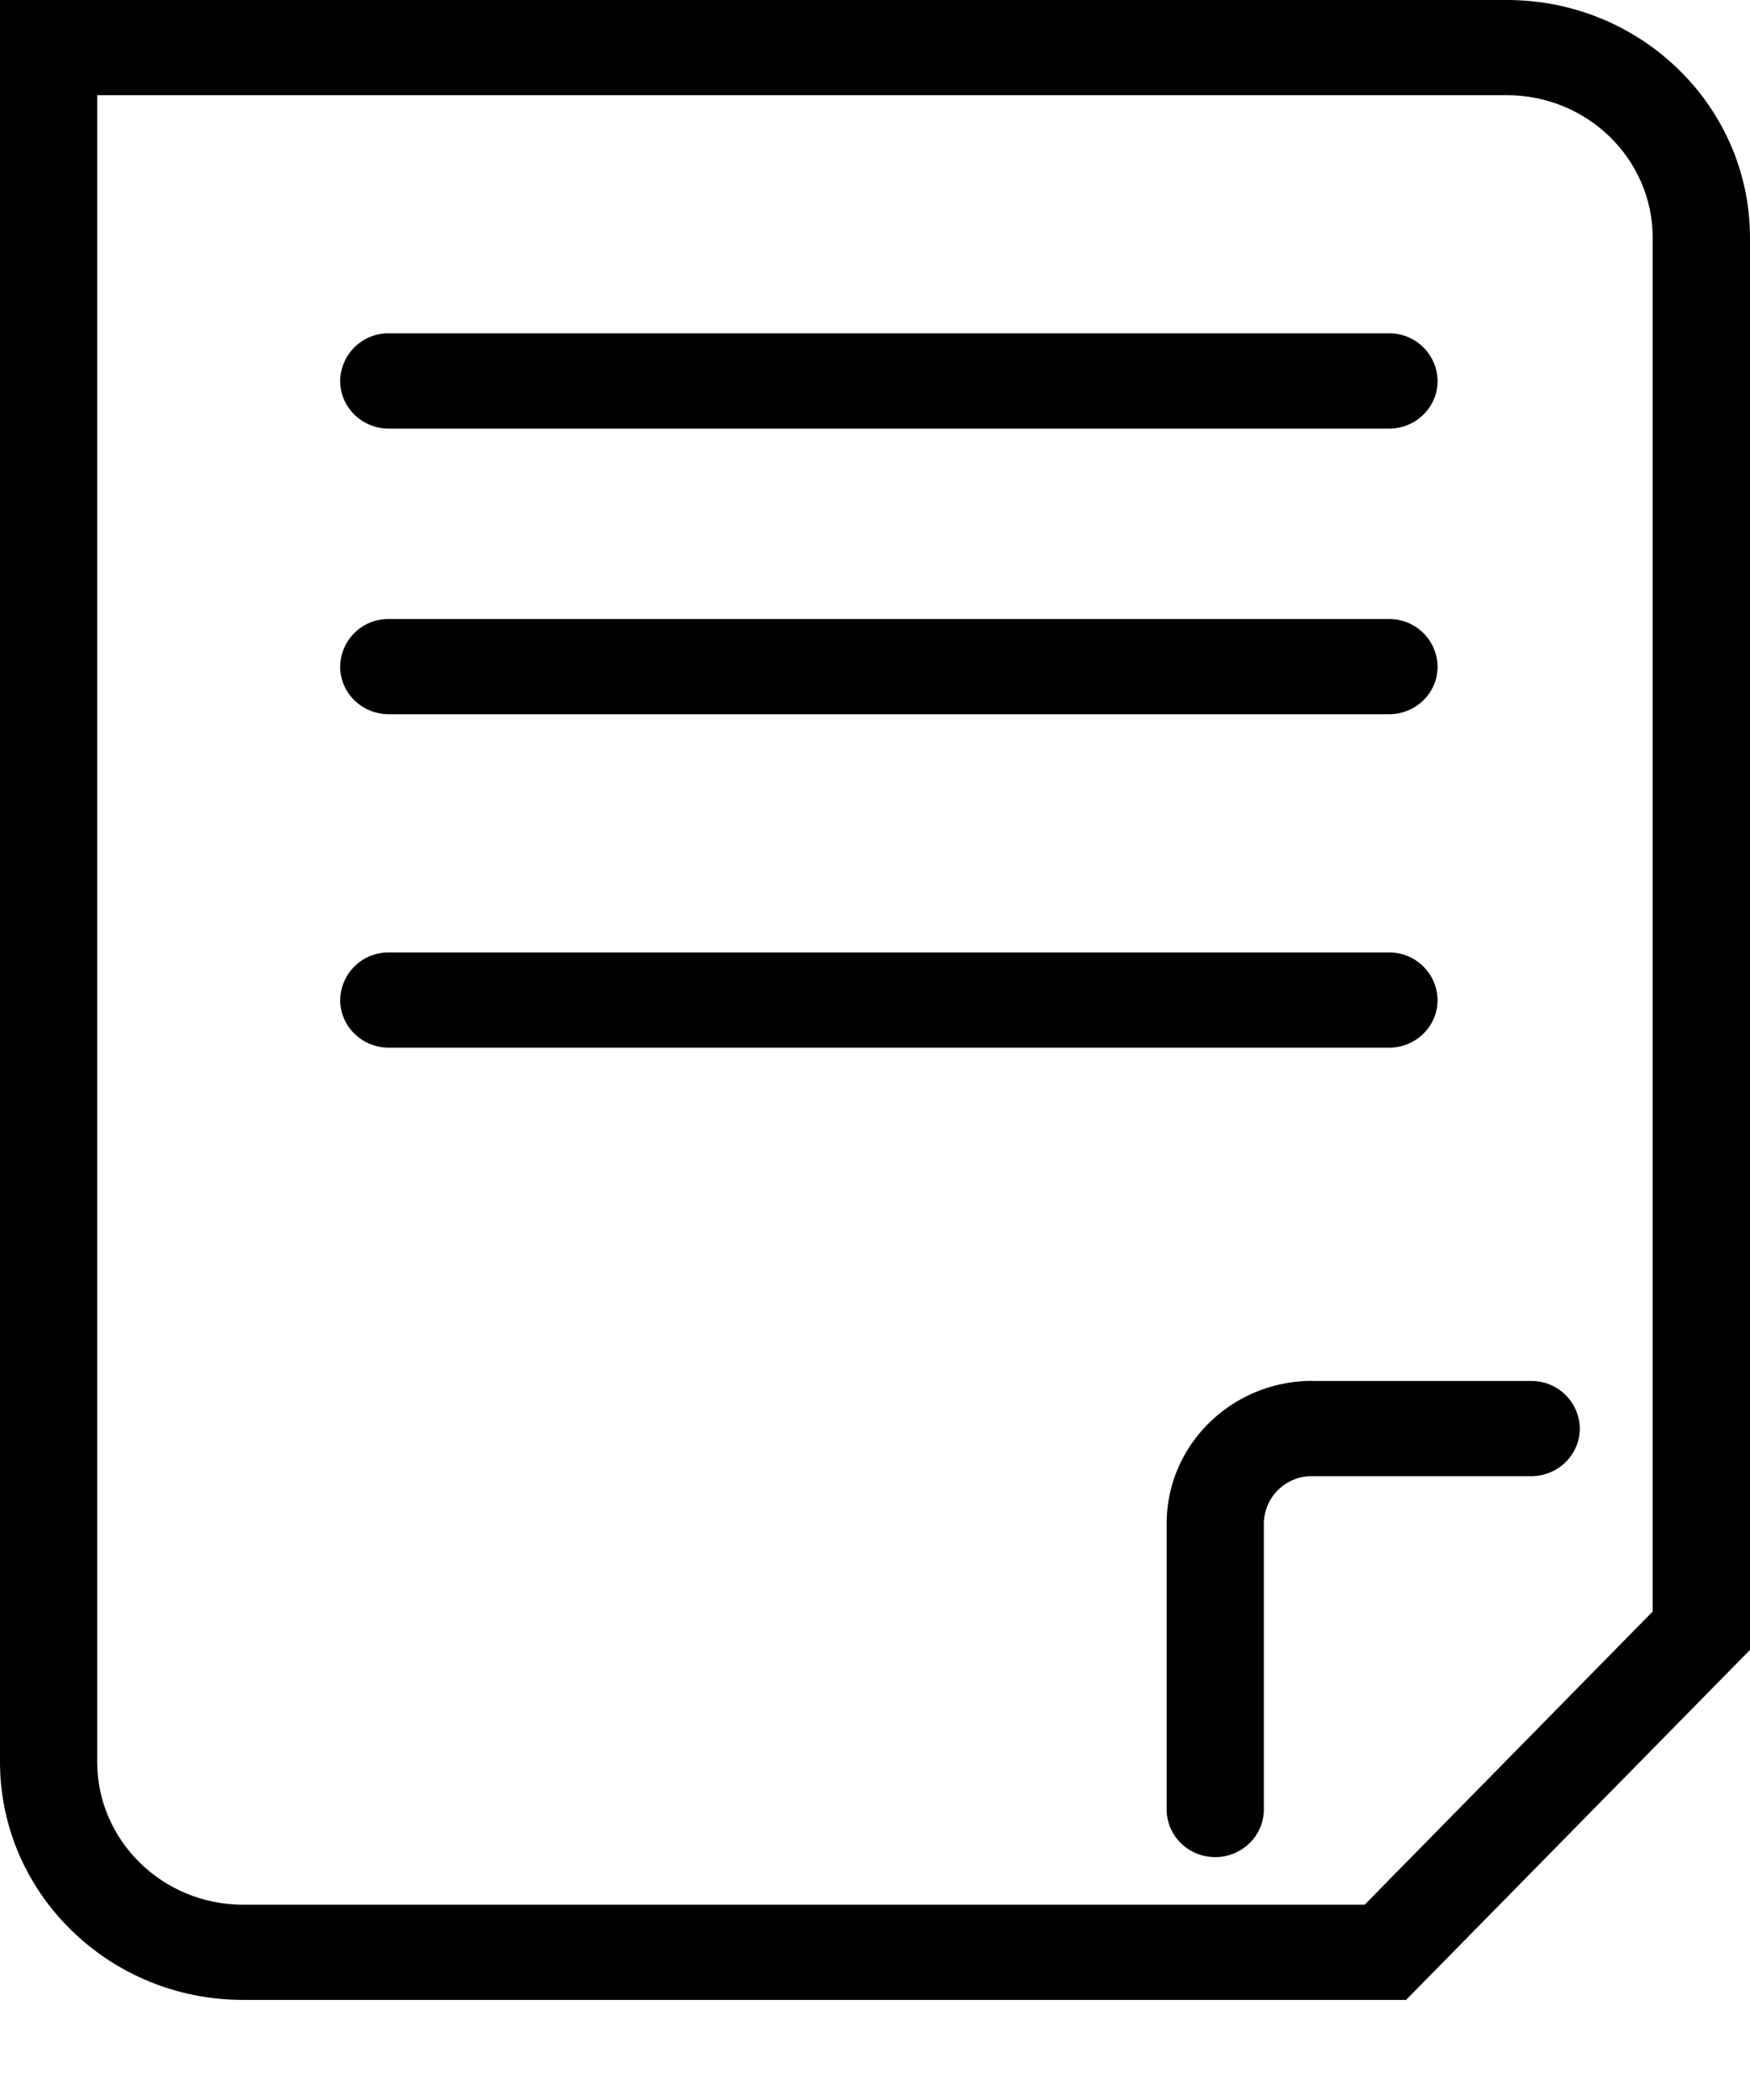 <svg width="15" height="18" fill="none" xmlns="http://www.w3.org/2000/svg"><path fill-rule="evenodd" clip-rule="evenodd" d="M12.916.816c.691 0 1.25.548 1.25 1.223v11.774l-2.469 2.513H2.083c-.69 0-1.25-.55-1.25-1.224V.816h12.083ZM0 0v15.102c0 1.125.933 2.04 2.083 2.04h9.969l.123-.125 2.708-2.756.117-.119V2.038C15 .913 14.067 0 12.916 0H0Z" fill="#000"/><path fill-rule="evenodd" clip-rule="evenodd" d="M11.25 11.836c-.69 0-1.25.546-1.25 1.224v2.45c0 .225.186.408.416.408.23 0 .417-.183.417-.409v-2.45a.41.41 0 0 1 .418-.406h1.873c.23 0 .417-.183.417-.408a.413.413 0 0 0-.417-.408h-1.873ZM11.906 3.674c.23 0 .416-.183.416-.408a.413.413 0 0 0-.416-.409H3.333a.413.413 0 0 0-.417.409c0 .225.187.408.417.408h8.573ZM11.906 6.122c.23 0 .416-.182.416-.407a.413.413 0 0 0-.416-.409H3.333a.412.412 0 0 0-.417.409c0 .225.187.407.417.407h8.573ZM11.906 8.98c.23 0 .416-.183.416-.408a.413.413 0 0 0-.416-.408H3.333a.413.413 0 0 0-.417.408c0 .225.187.408.417.408h8.573Z" fill="#000"/></svg>